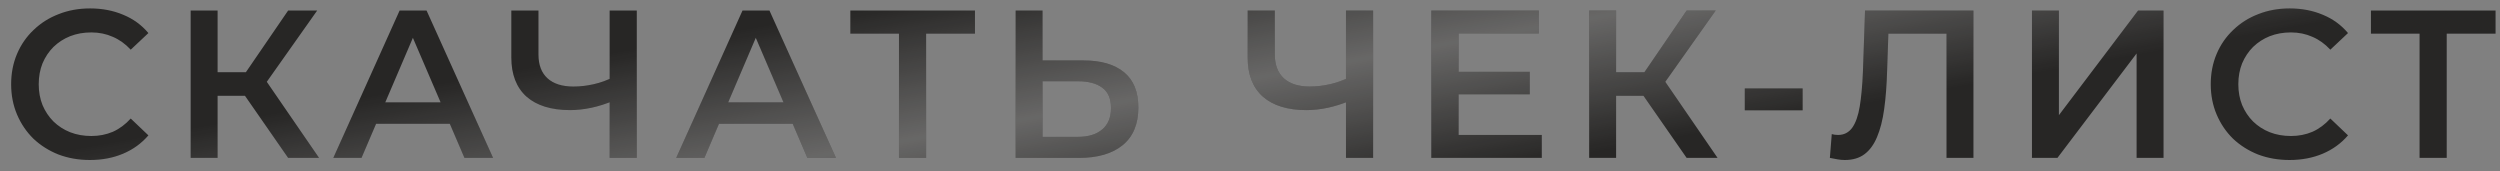 <?xml version="1.0" encoding="UTF-8"?> <svg xmlns="http://www.w3.org/2000/svg" width="190" height="13" viewBox="0 0 190 13" fill="none"><rect x="0" y="0" width="190" height="13" fill="#808080" stroke="none"/><path d="M6.831 12.16C5.978 12.16 5.183 12.021 4.447 11.744C3.722 11.456 3.087 11.056 2.543 10.544C2.01 10.021 1.594 9.408 1.295 8.704C0.996 8 0.847 7.232 0.847 6.4C0.847 5.568 0.996 4.8 1.295 4.096C1.594 3.392 2.015 2.784 2.559 2.272C3.103 1.749 3.738 1.349 4.463 1.072C5.188 0.784 5.983 0.64 6.847 0.64C7.764 0.64 8.602 0.8 9.359 1.12C10.116 1.429 10.756 1.893 11.279 2.512L9.935 3.776C9.53 3.339 9.076 3.013 8.575 2.8C8.074 2.576 7.53 2.464 6.943 2.464C6.356 2.464 5.818 2.56 5.327 2.752C4.847 2.944 4.426 3.216 4.063 3.568C3.711 3.92 3.434 4.336 3.231 4.816C3.039 5.296 2.943 5.824 2.943 6.4C2.943 6.976 3.039 7.504 3.231 7.984C3.434 8.464 3.711 8.88 4.063 9.232C4.426 9.584 4.847 9.856 5.327 10.048C5.818 10.24 6.356 10.336 6.943 10.336C7.53 10.336 8.074 10.229 8.575 10.016C9.076 9.792 9.53 9.456 9.935 9.008L11.279 10.288C10.756 10.896 10.116 11.36 9.359 11.68C8.602 12 7.759 12.16 6.831 12.16ZM21.898 12L18.106 6.544L19.786 5.504L24.25 12H21.898ZM14.49 12V0.8H16.538V12H14.49ZM15.914 7.28V5.488H19.69V7.28H15.914ZM19.978 6.64L18.074 6.384L21.898 0.8H24.106L19.978 6.64ZM25.331 12L30.371 0.8H32.419L37.475 12H35.299L30.963 1.904H31.795L27.475 12H25.331ZM27.651 9.408L28.211 7.776H34.259L34.819 9.408H27.651ZM46.652 7.648C46.065 7.893 45.494 8.075 44.94 8.192C44.385 8.309 43.846 8.368 43.324 8.368C41.894 8.368 40.79 8.027 40.012 7.344C39.244 6.651 38.86 5.659 38.86 4.368V0.8H40.924V4.144C40.924 4.933 41.153 5.536 41.612 5.952C42.07 6.368 42.726 6.576 43.58 6.576C44.092 6.576 44.604 6.517 45.116 6.4C45.638 6.283 46.14 6.101 46.62 5.856L46.652 7.648ZM46.332 12V0.8H48.396V12H46.332ZM51.391 12L56.431 0.8H58.479L63.535 12H61.359L57.023 1.904H57.855L53.535 12H51.391ZM53.711 9.408L54.271 7.776H60.319L60.879 9.408H53.711ZM68.322 12V2.048L68.818 2.56H64.626V0.8H74.098V2.56H69.906L70.386 2.048V12H68.322ZM82.339 4.592C83.673 4.592 84.702 4.891 85.427 5.488C86.153 6.085 86.515 6.981 86.515 8.176C86.515 9.435 86.115 10.389 85.315 11.04C84.526 11.68 83.422 12 82.003 12H77.187V0.8H79.235V4.592H82.339ZM81.907 10.4C82.707 10.4 83.326 10.213 83.763 9.84C84.211 9.467 84.435 8.923 84.435 8.208C84.435 7.504 84.217 6.992 83.779 6.672C83.342 6.341 82.718 6.176 81.907 6.176H79.235V10.4H81.907ZM102.614 7.648C102.027 7.893 101.457 8.075 100.902 8.192C100.347 8.309 99.809 8.368 99.286 8.368C97.857 8.368 96.753 8.027 95.974 7.344C95.206 6.651 94.822 5.659 94.822 4.368V0.8H96.886V4.144C96.886 4.933 97.115 5.536 97.574 5.952C98.033 6.368 98.689 6.576 99.542 6.576C100.054 6.576 100.566 6.517 101.078 6.4C101.601 6.283 102.102 6.101 102.582 5.856L102.614 7.648ZM102.294 12V0.8H104.358V12H102.294ZM110.697 5.456H116.265V7.168H110.697V5.456ZM110.857 10.256H117.177V12H108.777V0.8H116.953V2.544H110.857V10.256ZM128.184 12L124.392 6.544L126.072 5.504L130.536 12H128.184ZM120.776 12V0.8H122.824V12H120.776ZM122.2 7.28V5.488H125.976V7.28H122.2ZM126.264 6.64L124.36 6.384L128.184 0.8H130.392L126.264 6.64ZM132.602 8.384V6.72H137.002V8.384H132.602ZM140.206 12.16C140.025 12.16 139.843 12.144 139.662 12.112C139.481 12.08 139.283 12.043 139.07 12L139.214 10.192C139.363 10.235 139.523 10.256 139.694 10.256C140.142 10.256 140.499 10.075 140.766 9.712C141.033 9.339 141.225 8.795 141.342 8.08C141.459 7.365 141.539 6.485 141.582 5.44L141.742 0.8H149.982V12H147.934V2.048L148.414 2.56H143.086L143.534 2.032L143.422 5.36C143.39 6.469 143.315 7.445 143.198 8.288C143.081 9.131 142.899 9.84 142.654 10.416C142.419 10.981 142.105 11.413 141.71 11.712C141.315 12.011 140.814 12.16 140.206 12.16ZM154.429 12V0.8H156.477V8.752L162.493 0.8H164.429V12H162.381V4.064L156.365 12H154.429ZM174.001 12.16C173.148 12.16 172.353 12.021 171.617 11.744C170.892 11.456 170.257 11.056 169.713 10.544C169.18 10.021 168.764 9.408 168.465 8.704C168.166 8 168.017 7.232 168.017 6.4C168.017 5.568 168.166 4.8 168.465 4.096C168.764 3.392 169.185 2.784 169.729 2.272C170.273 1.749 170.908 1.349 171.633 1.072C172.358 0.784 173.153 0.64 174.017 0.64C174.934 0.64 175.772 0.8 176.529 1.12C177.286 1.429 177.926 1.893 178.449 2.512L177.105 3.776C176.7 3.339 176.246 3.013 175.745 2.8C175.244 2.576 174.7 2.464 174.113 2.464C173.526 2.464 172.988 2.56 172.497 2.752C172.017 2.944 171.596 3.216 171.233 3.568C170.881 3.92 170.604 4.336 170.401 4.816C170.209 5.296 170.113 5.824 170.113 6.4C170.113 6.976 170.209 7.504 170.401 7.984C170.604 8.464 170.881 8.88 171.233 9.232C171.596 9.584 172.017 9.856 172.497 10.048C172.988 10.24 173.526 10.336 174.113 10.336C174.7 10.336 175.244 10.229 175.745 10.016C176.246 9.792 176.7 9.456 177.105 9.008L178.449 10.288C177.926 10.896 177.286 11.36 176.529 11.68C175.772 12 174.929 12.16 174.001 12.16ZM183.887 12V2.048L184.383 2.56H180.191V0.8H189.663V2.56H185.471L185.951 2.048V12H183.887Z" fill="#272625"></path><path d="M6.831 12.16C5.978 12.16 5.183 12.021 4.447 11.744C3.722 11.456 3.087 11.056 2.543 10.544C2.01 10.021 1.594 9.408 1.295 8.704C0.996 8 0.847 7.232 0.847 6.4C0.847 5.568 0.996 4.8 1.295 4.096C1.594 3.392 2.015 2.784 2.559 2.272C3.103 1.749 3.738 1.349 4.463 1.072C5.188 0.784 5.983 0.64 6.847 0.64C7.764 0.64 8.602 0.8 9.359 1.12C10.116 1.429 10.756 1.893 11.279 2.512L9.935 3.776C9.53 3.339 9.076 3.013 8.575 2.8C8.074 2.576 7.53 2.464 6.943 2.464C6.356 2.464 5.818 2.56 5.327 2.752C4.847 2.944 4.426 3.216 4.063 3.568C3.711 3.92 3.434 4.336 3.231 4.816C3.039 5.296 2.943 5.824 2.943 6.4C2.943 6.976 3.039 7.504 3.231 7.984C3.434 8.464 3.711 8.88 4.063 9.232C4.426 9.584 4.847 9.856 5.327 10.048C5.818 10.24 6.356 10.336 6.943 10.336C7.53 10.336 8.074 10.229 8.575 10.016C9.076 9.792 9.53 9.456 9.935 9.008L11.279 10.288C10.756 10.896 10.116 11.36 9.359 11.68C8.602 12 7.759 12.16 6.831 12.16ZM21.898 12L18.106 6.544L19.786 5.504L24.25 12H21.898ZM14.49 12V0.8H16.538V12H14.49ZM15.914 7.28V5.488H19.69V7.28H15.914ZM19.978 6.64L18.074 6.384L21.898 0.8H24.106L19.978 6.64ZM25.331 12L30.371 0.8H32.419L37.475 12H35.299L30.963 1.904H31.795L27.475 12H25.331ZM27.651 9.408L28.211 7.776H34.259L34.819 9.408H27.651ZM46.652 7.648C46.065 7.893 45.494 8.075 44.94 8.192C44.385 8.309 43.846 8.368 43.324 8.368C41.894 8.368 40.79 8.027 40.012 7.344C39.244 6.651 38.86 5.659 38.86 4.368V0.8H40.924V4.144C40.924 4.933 41.153 5.536 41.612 5.952C42.07 6.368 42.726 6.576 43.58 6.576C44.092 6.576 44.604 6.517 45.116 6.4C45.638 6.283 46.14 6.101 46.62 5.856L46.652 7.648ZM46.332 12V0.8H48.396V12H46.332ZM51.391 12L56.431 0.8H58.479L63.535 12H61.359L57.023 1.904H57.855L53.535 12H51.391ZM53.711 9.408L54.271 7.776H60.319L60.879 9.408H53.711ZM68.322 12V2.048L68.818 2.56H64.626V0.8H74.098V2.56H69.906L70.386 2.048V12H68.322ZM82.339 4.592C83.673 4.592 84.702 4.891 85.427 5.488C86.153 6.085 86.515 6.981 86.515 8.176C86.515 9.435 86.115 10.389 85.315 11.04C84.526 11.68 83.422 12 82.003 12H77.187V0.8H79.235V4.592H82.339ZM81.907 10.4C82.707 10.4 83.326 10.213 83.763 9.84C84.211 9.467 84.435 8.923 84.435 8.208C84.435 7.504 84.217 6.992 83.779 6.672C83.342 6.341 82.718 6.176 81.907 6.176H79.235V10.4H81.907ZM102.614 7.648C102.027 7.893 101.457 8.075 100.902 8.192C100.347 8.309 99.809 8.368 99.286 8.368C97.857 8.368 96.753 8.027 95.974 7.344C95.206 6.651 94.822 5.659 94.822 4.368V0.8H96.886V4.144C96.886 4.933 97.115 5.536 97.574 5.952C98.033 6.368 98.689 6.576 99.542 6.576C100.054 6.576 100.566 6.517 101.078 6.4C101.601 6.283 102.102 6.101 102.582 5.856L102.614 7.648ZM102.294 12V0.8H104.358V12H102.294ZM110.697 5.456H116.265V7.168H110.697V5.456ZM110.857 10.256H117.177V12H108.777V0.8H116.953V2.544H110.857V10.256ZM128.184 12L124.392 6.544L126.072 5.504L130.536 12H128.184ZM120.776 12V0.8H122.824V12H120.776ZM122.2 7.28V5.488H125.976V7.28H122.2ZM126.264 6.64L124.36 6.384L128.184 0.8H130.392L126.264 6.64ZM132.602 8.384V6.72H137.002V8.384H132.602ZM140.206 12.16C140.025 12.16 139.843 12.144 139.662 12.112C139.481 12.08 139.283 12.043 139.07 12L139.214 10.192C139.363 10.235 139.523 10.256 139.694 10.256C140.142 10.256 140.499 10.075 140.766 9.712C141.033 9.339 141.225 8.795 141.342 8.08C141.459 7.365 141.539 6.485 141.582 5.44L141.742 0.8H149.982V12H147.934V2.048L148.414 2.56H143.086L143.534 2.032L143.422 5.36C143.39 6.469 143.315 7.445 143.198 8.288C143.081 9.131 142.899 9.84 142.654 10.416C142.419 10.981 142.105 11.413 141.71 11.712C141.315 12.011 140.814 12.16 140.206 12.16ZM154.429 12V0.8H156.477V8.752L162.493 0.8H164.429V12H162.381V4.064L156.365 12H154.429ZM174.001 12.16C173.148 12.16 172.353 12.021 171.617 11.744C170.892 11.456 170.257 11.056 169.713 10.544C169.18 10.021 168.764 9.408 168.465 8.704C168.166 8 168.017 7.232 168.017 6.4C168.017 5.568 168.166 4.8 168.465 4.096C168.764 3.392 169.185 2.784 169.729 2.272C170.273 1.749 170.908 1.349 171.633 1.072C172.358 0.784 173.153 0.64 174.017 0.64C174.934 0.64 175.772 0.8 176.529 1.12C177.286 1.429 177.926 1.893 178.449 2.512L177.105 3.776C176.7 3.339 176.246 3.013 175.745 2.8C175.244 2.576 174.7 2.464 174.113 2.464C173.526 2.464 172.988 2.56 172.497 2.752C172.017 2.944 171.596 3.216 171.233 3.568C170.881 3.92 170.604 4.336 170.401 4.816C170.209 5.296 170.113 5.824 170.113 6.4C170.113 6.976 170.209 7.504 170.401 7.984C170.604 8.464 170.881 8.88 171.233 9.232C171.596 9.584 172.017 9.856 172.497 10.048C172.988 10.24 173.526 10.336 174.113 10.336C174.7 10.336 175.244 10.229 175.745 10.016C176.246 9.792 176.7 9.456 177.105 9.008L178.449 10.288C177.926 10.896 177.286 11.36 176.529 11.68C175.772 12 174.929 12.16 174.001 12.16ZM183.887 12V2.048L184.383 2.56H180.191V0.8H189.663V2.56H185.471L185.951 2.048V12H183.887Z" fill="url(#paint0_linear_526_59)"></path><defs><linearGradient id="paint0_linear_526_59" x1="63.333" y1="1" x2="66.953" y2="21.255" gradientUnits="userSpaceOnUse"><stop offset="0" stop-color="white" stop-opacity="0"></stop><stop offset="0.51" stop-color="white" stop-opacity="0.3"></stop><stop offset="1" stop-color="white" stop-opacity="0"></stop></linearGradient></defs></svg> 
